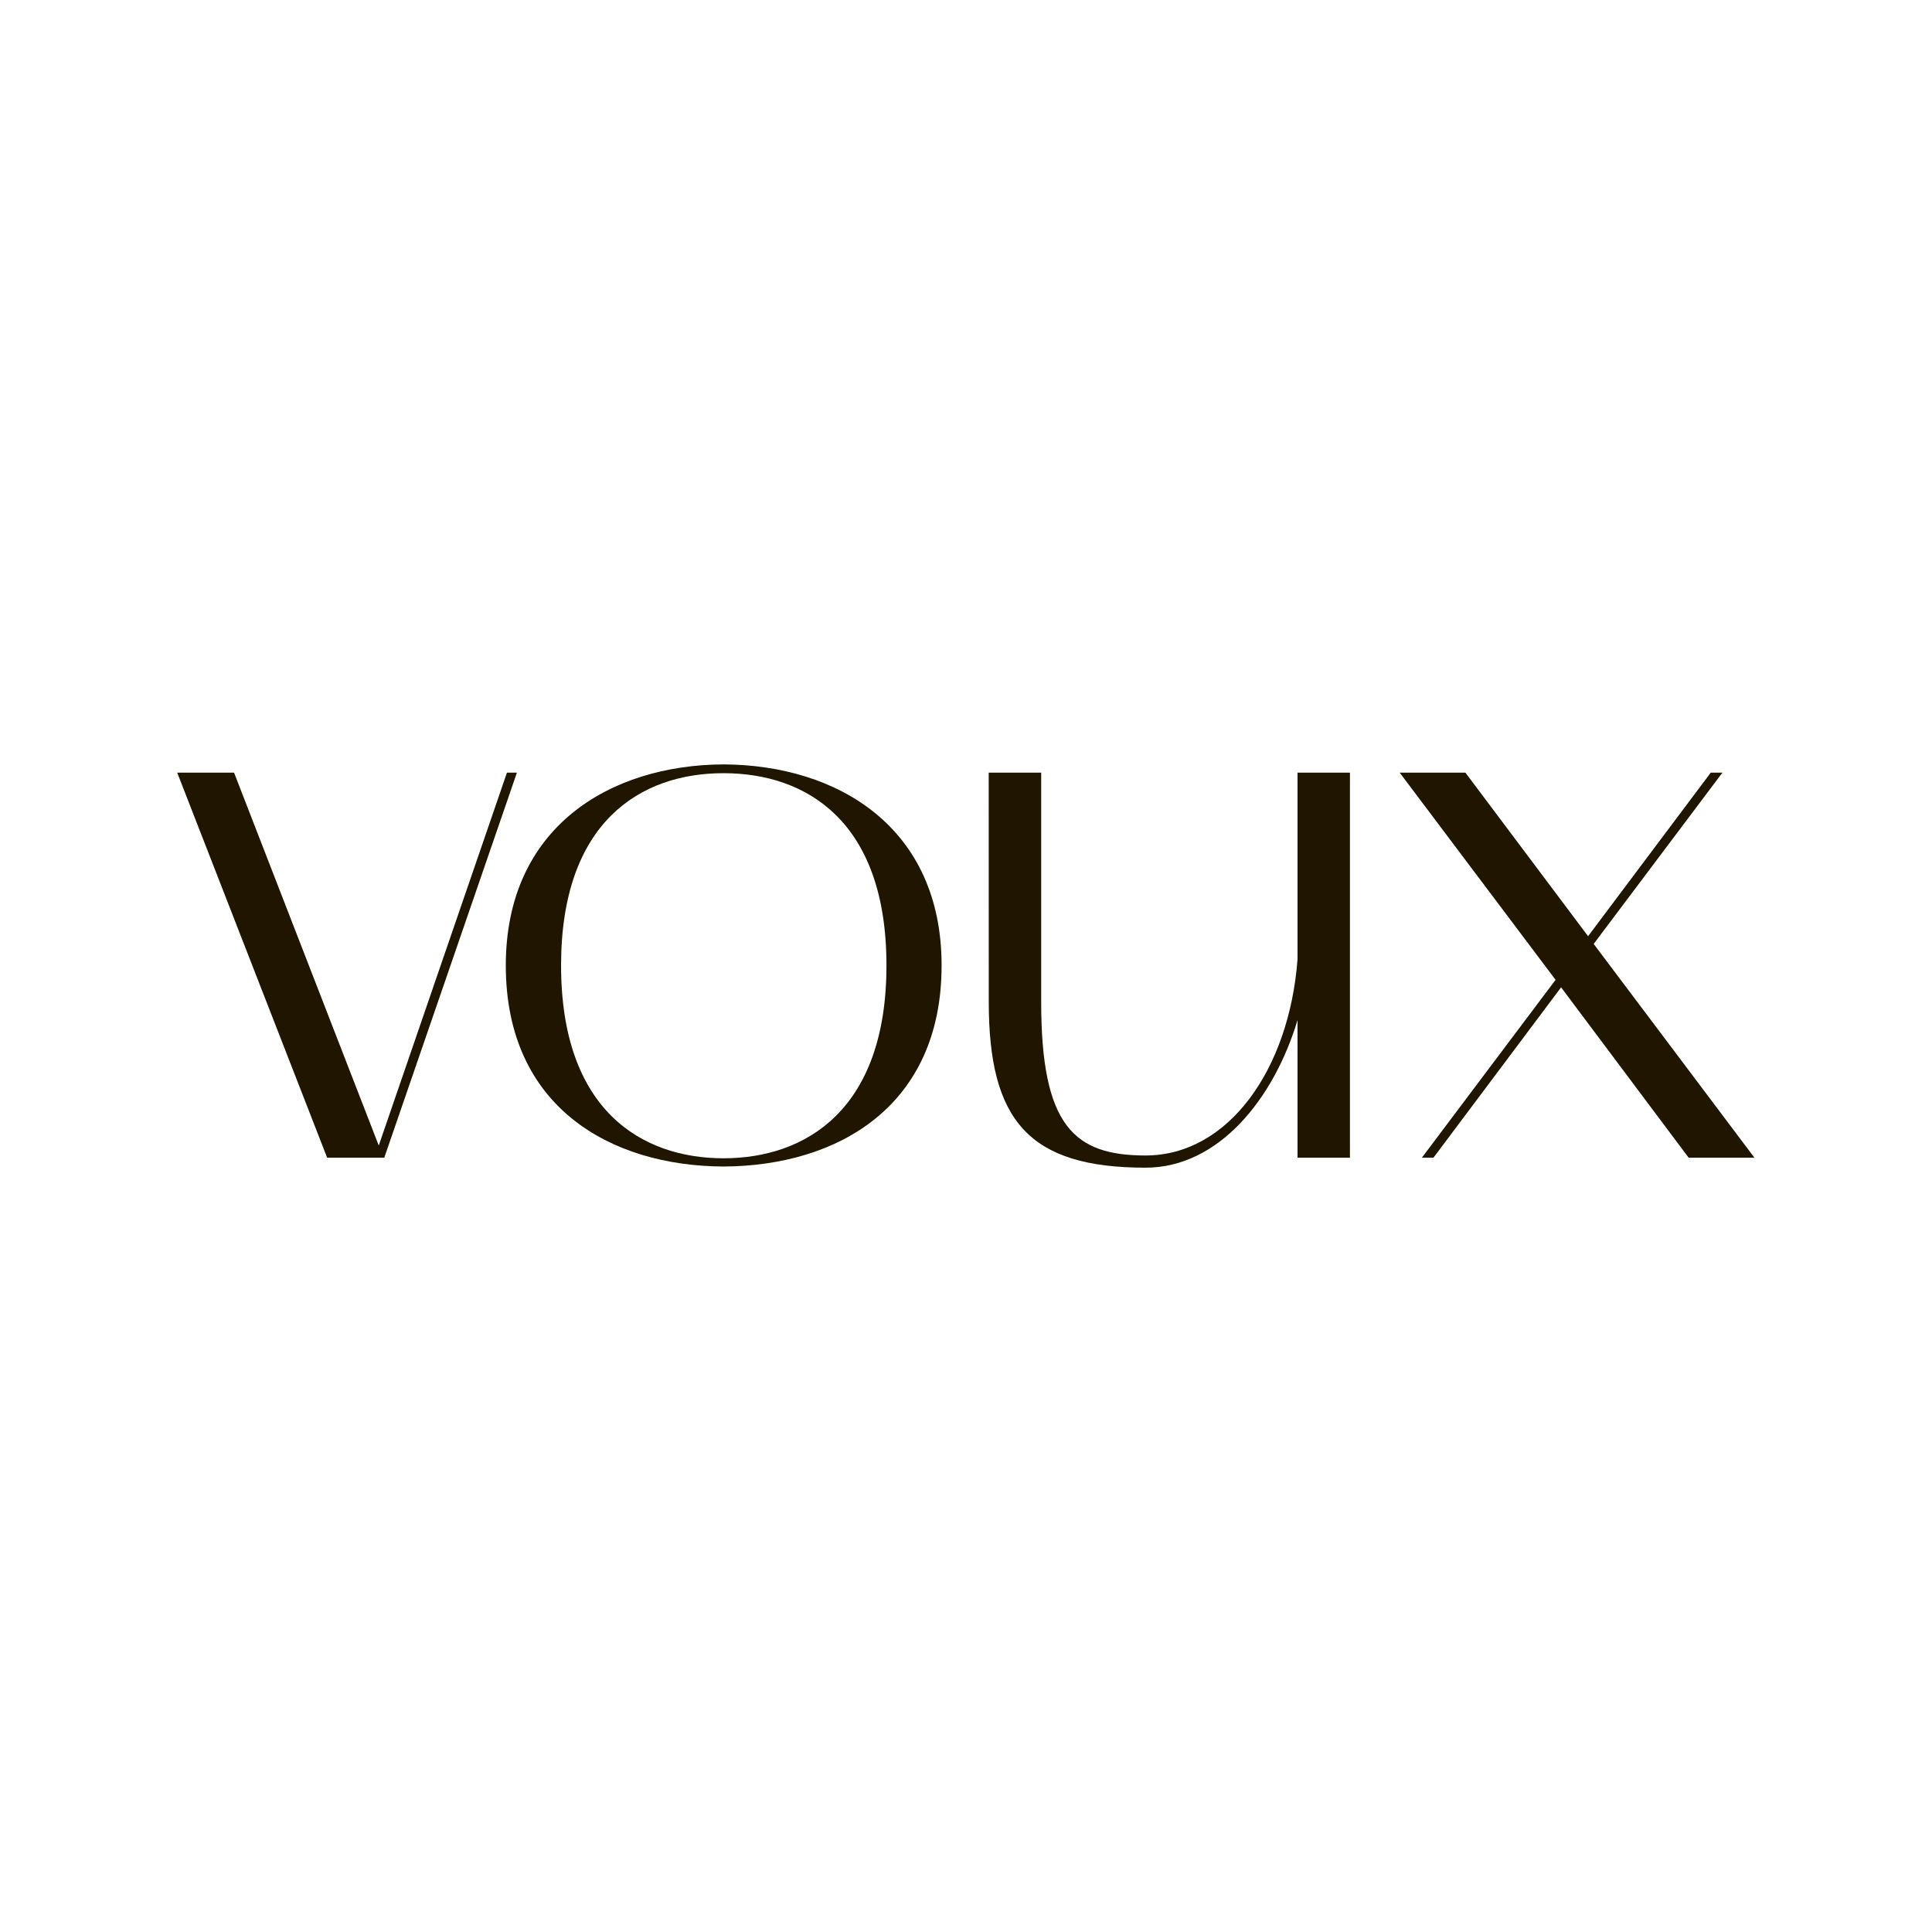<?xml version="1.0" encoding="UTF-8"?> <svg xmlns="http://www.w3.org/2000/svg" id="Слой_1" data-name="Слой 1" viewBox="0 0 283.46 283.46"><defs><style>.cls-1{fill:#201600;}</style></defs><path class="cls-1" d="M34.34,113.36l21.23,54.71,18.81-54.71h1.46l-19.46,56.5H48l-22-56.5Z"></path><path class="cls-1" d="M106.15,112.15c16.78.08,32,9.24,32,29.5,0,20.67-15.24,29.42-32,29.5-16.7-.08-31.94-8.83-31.94-29.5C74.21,121.39,89.45,112.23,106.15,112.15Zm-23.83,29.5c0,21.16,11.75,28.29,23.83,28.29s23.91-7.13,23.91-28.29-11.75-28.21-23.91-28.21S82.32,120.58,82.32,141.65Z"></path><path class="cls-1" d="M145.06,113.36h7.7V147c0,18.24,4.86,22.53,15.31,22.53,12.16,0,21.08-12.64,22.3-28.77v-27.4h7.69v56.5h-7.69V149.67c-3.49,11.6-11.6,21.65-22.3,21.65-17.1,0-23-6.89-23-24.32Z"></path><path class="cls-1" d="M205.36,113.36H215l18,24,18-24h1.71l-18.89,25.13,23.59,31.37h-9.65l-18.72-25-18.73,25h-1.7l19.62-26.1Z"></path></svg> 